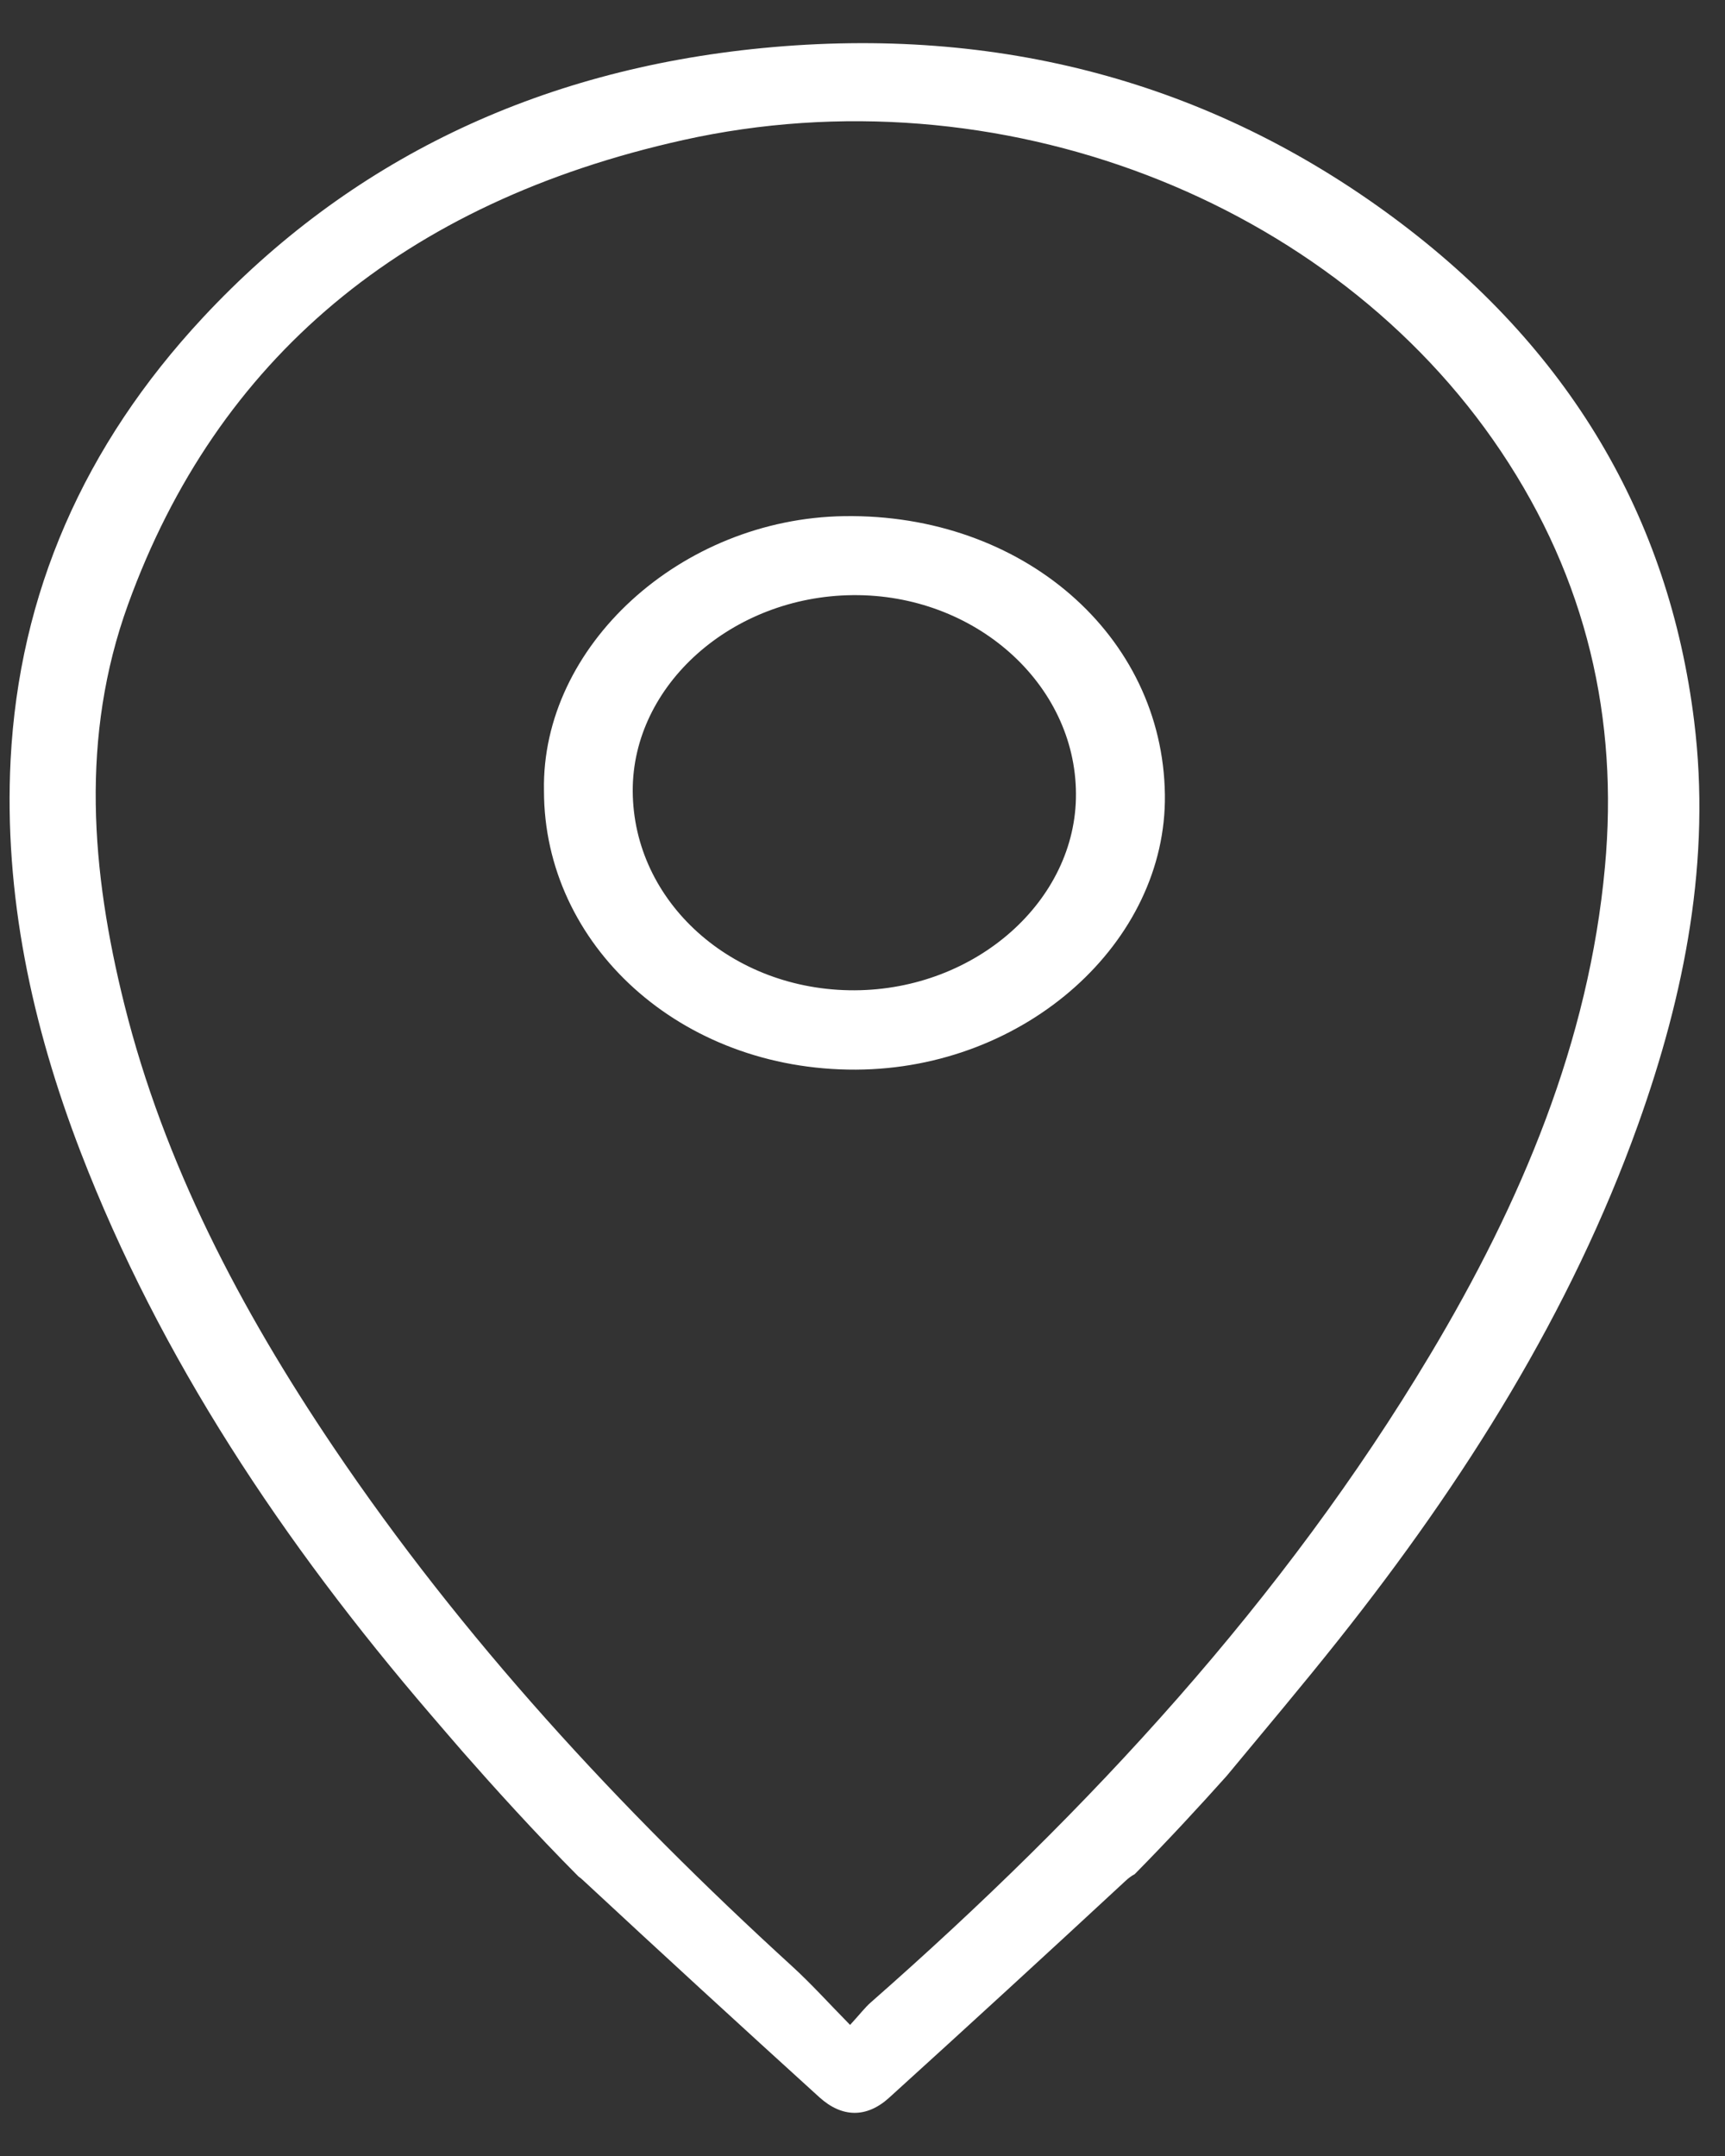<svg width="20" height="25" viewBox="0 0 20 25" fill="none" xmlns="http://www.w3.org/2000/svg">
<rect x="0" y="0" width="20" height="25" fill="#333333" stroke="none"/>
<path d="M6.766 21.808C7.672 22.65 8.584 23.487 9.5 24.319C9.764 24.558 10.049 24.56 10.309 24.324C11.226 23.492 12.138 22.655 13.045 21.814C13.082 21.779 13.118 21.752 13.156 21.732C13.54 21.343 13.918 20.933 14.223 20.592C14.665 20.058 15.101 19.542 15.52 19.014C16.985 17.168 18.214 15.21 18.99 13.046C19.536 11.522 19.841 9.964 19.642 8.359C19.35 6.001 18.198 4.034 16.149 2.518C14.031 0.951 11.572 0.293 8.843 0.557C6.22 0.811 4.043 1.867 2.352 3.683C0.97 5.167 0.222 6.884 0.123 8.81C0.044 10.372 0.368 11.885 0.935 13.359C1.855 15.747 3.28 17.885 4.993 19.881C5.116 20.025 5.241 20.169 5.367 20.315C5.704 20.699 6.2 21.25 6.706 21.758C6.726 21.772 6.746 21.789 6.766 21.808ZM1.442 11.648C1.056 10.1 0.929 8.542 1.485 7.008C2.516 4.163 4.673 2.347 7.921 1.624C11.566 0.813 15.447 2.314 17.402 5.233C18.398 6.72 18.766 8.335 18.608 10.053C18.422 12.08 17.64 13.939 16.578 15.714C14.888 18.54 12.64 20.984 10.094 23.221C10.029 23.278 9.977 23.348 9.856 23.48C9.612 23.232 9.41 23.007 9.186 22.802C7.173 20.964 5.354 18.988 3.867 16.782C2.784 15.176 1.901 13.489 1.442 11.648Z" fill="white"/>
<path d="M13.506 9.215C13.482 7.368 11.855 5.954 9.788 5.985C7.892 6.013 6.274 7.494 6.307 9.169C6.306 10.951 7.883 12.412 9.924 12.403C11.897 12.394 13.528 10.921 13.506 9.215ZM7.336 9.171C7.332 7.943 8.488 6.914 9.887 6.901C11.301 6.887 12.47 7.927 12.475 9.205C12.481 10.442 11.315 11.477 9.909 11.483C8.488 11.489 7.341 10.459 7.336 9.171Z" fill="white"/>
</svg>

